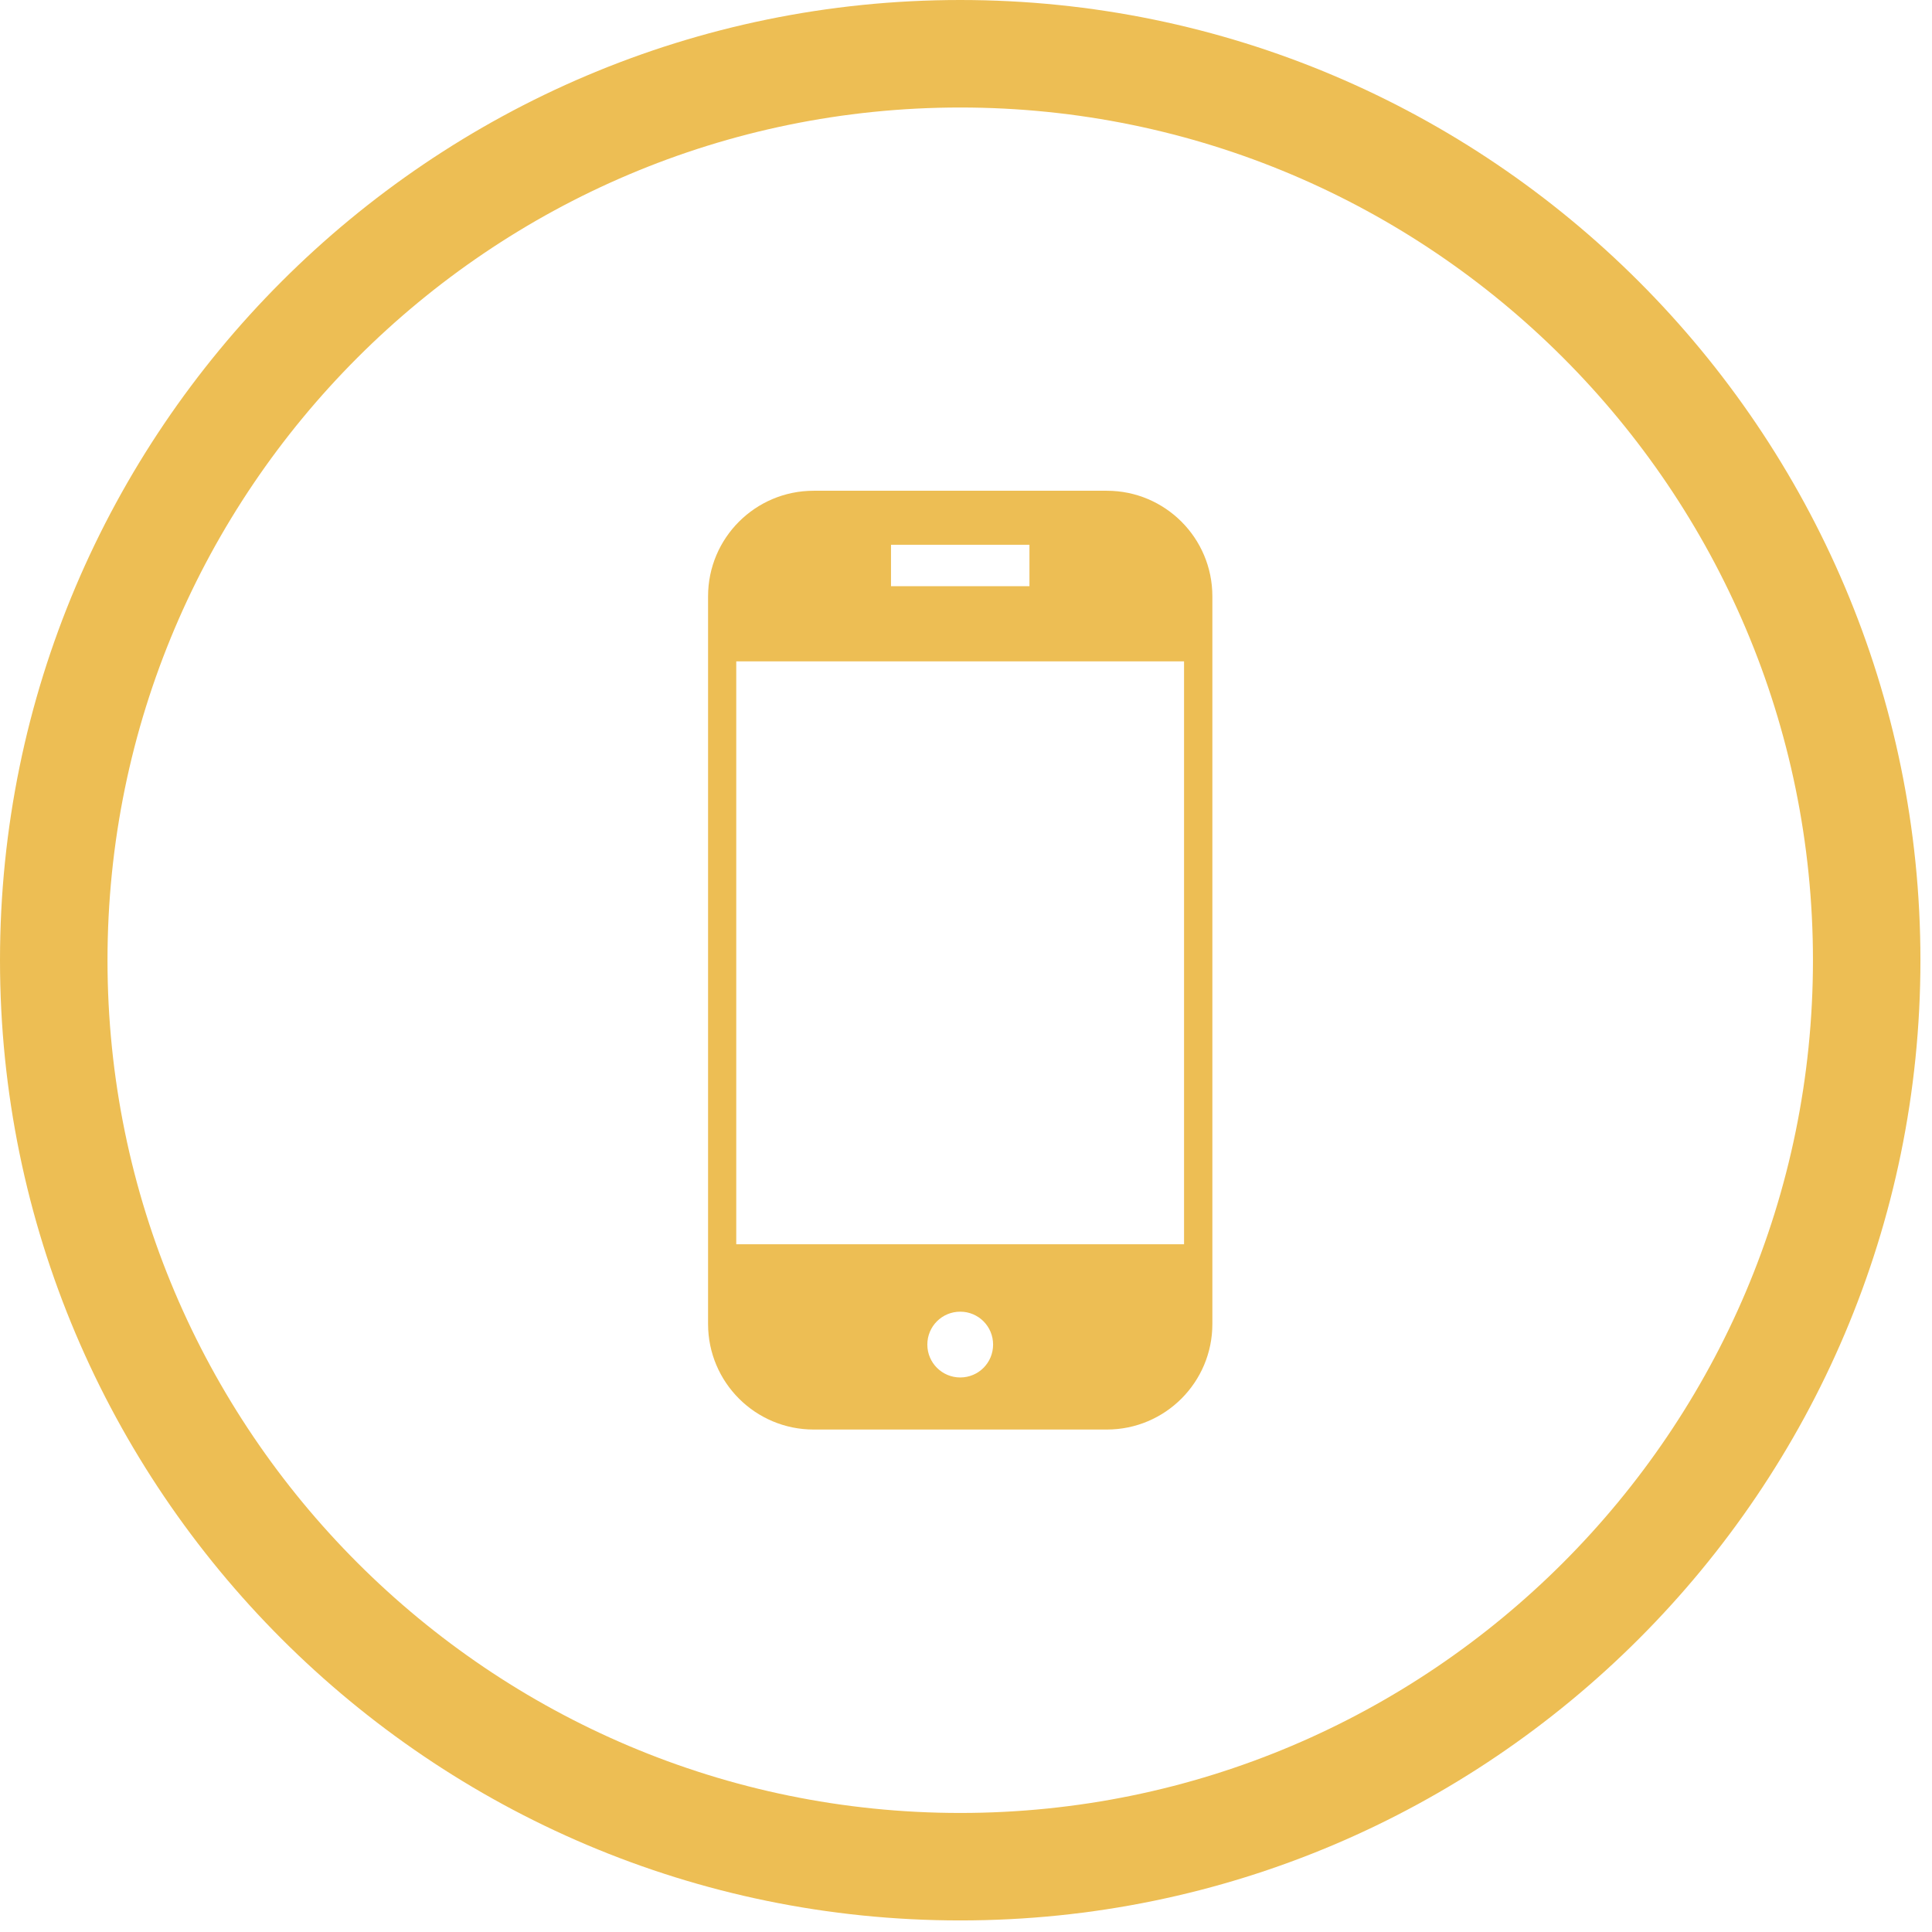 <svg xmlns="http://www.w3.org/2000/svg" width="81" height="81" viewBox="0 0 81 81" fill="none"><path d="M40.258 80.515C18.061 80.515 0 62.454 0 40.258C0 18.061 18.055 0 40.258 0C62.46 0 80.515 18.061 80.515 40.258C80.515 62.454 62.454 80.515 40.258 80.515ZM40.258 4.507C20.546 4.507 4.507 20.546 4.507 40.258C4.507 59.969 20.546 76.009 40.258 76.009C59.969 76.009 76.009 59.969 76.009 40.258C76.009 20.546 59.975 4.507 40.258 4.507Z" fill="#EDBE54"></path><path d="M46.404 20.575H34.112C31.668 20.575 29.686 22.556 29.686 25V55.509C29.686 57.953 31.668 59.934 34.112 59.934H46.404C48.848 59.934 50.829 57.953 50.829 55.509V25C50.829 22.556 48.848 20.575 46.404 20.575ZM37.356 22.84H43.16V24.577H37.356V22.84ZM40.258 57.751C39.499 57.751 38.879 57.137 38.879 56.372C38.879 55.608 39.493 54.993 40.258 54.993C41.022 54.993 41.636 55.608 41.636 56.372C41.636 57.137 41.022 57.751 40.258 57.751ZM49.642 52.167H30.868V27.728H49.642V52.167Z" fill="#EDBE54"></path></svg>